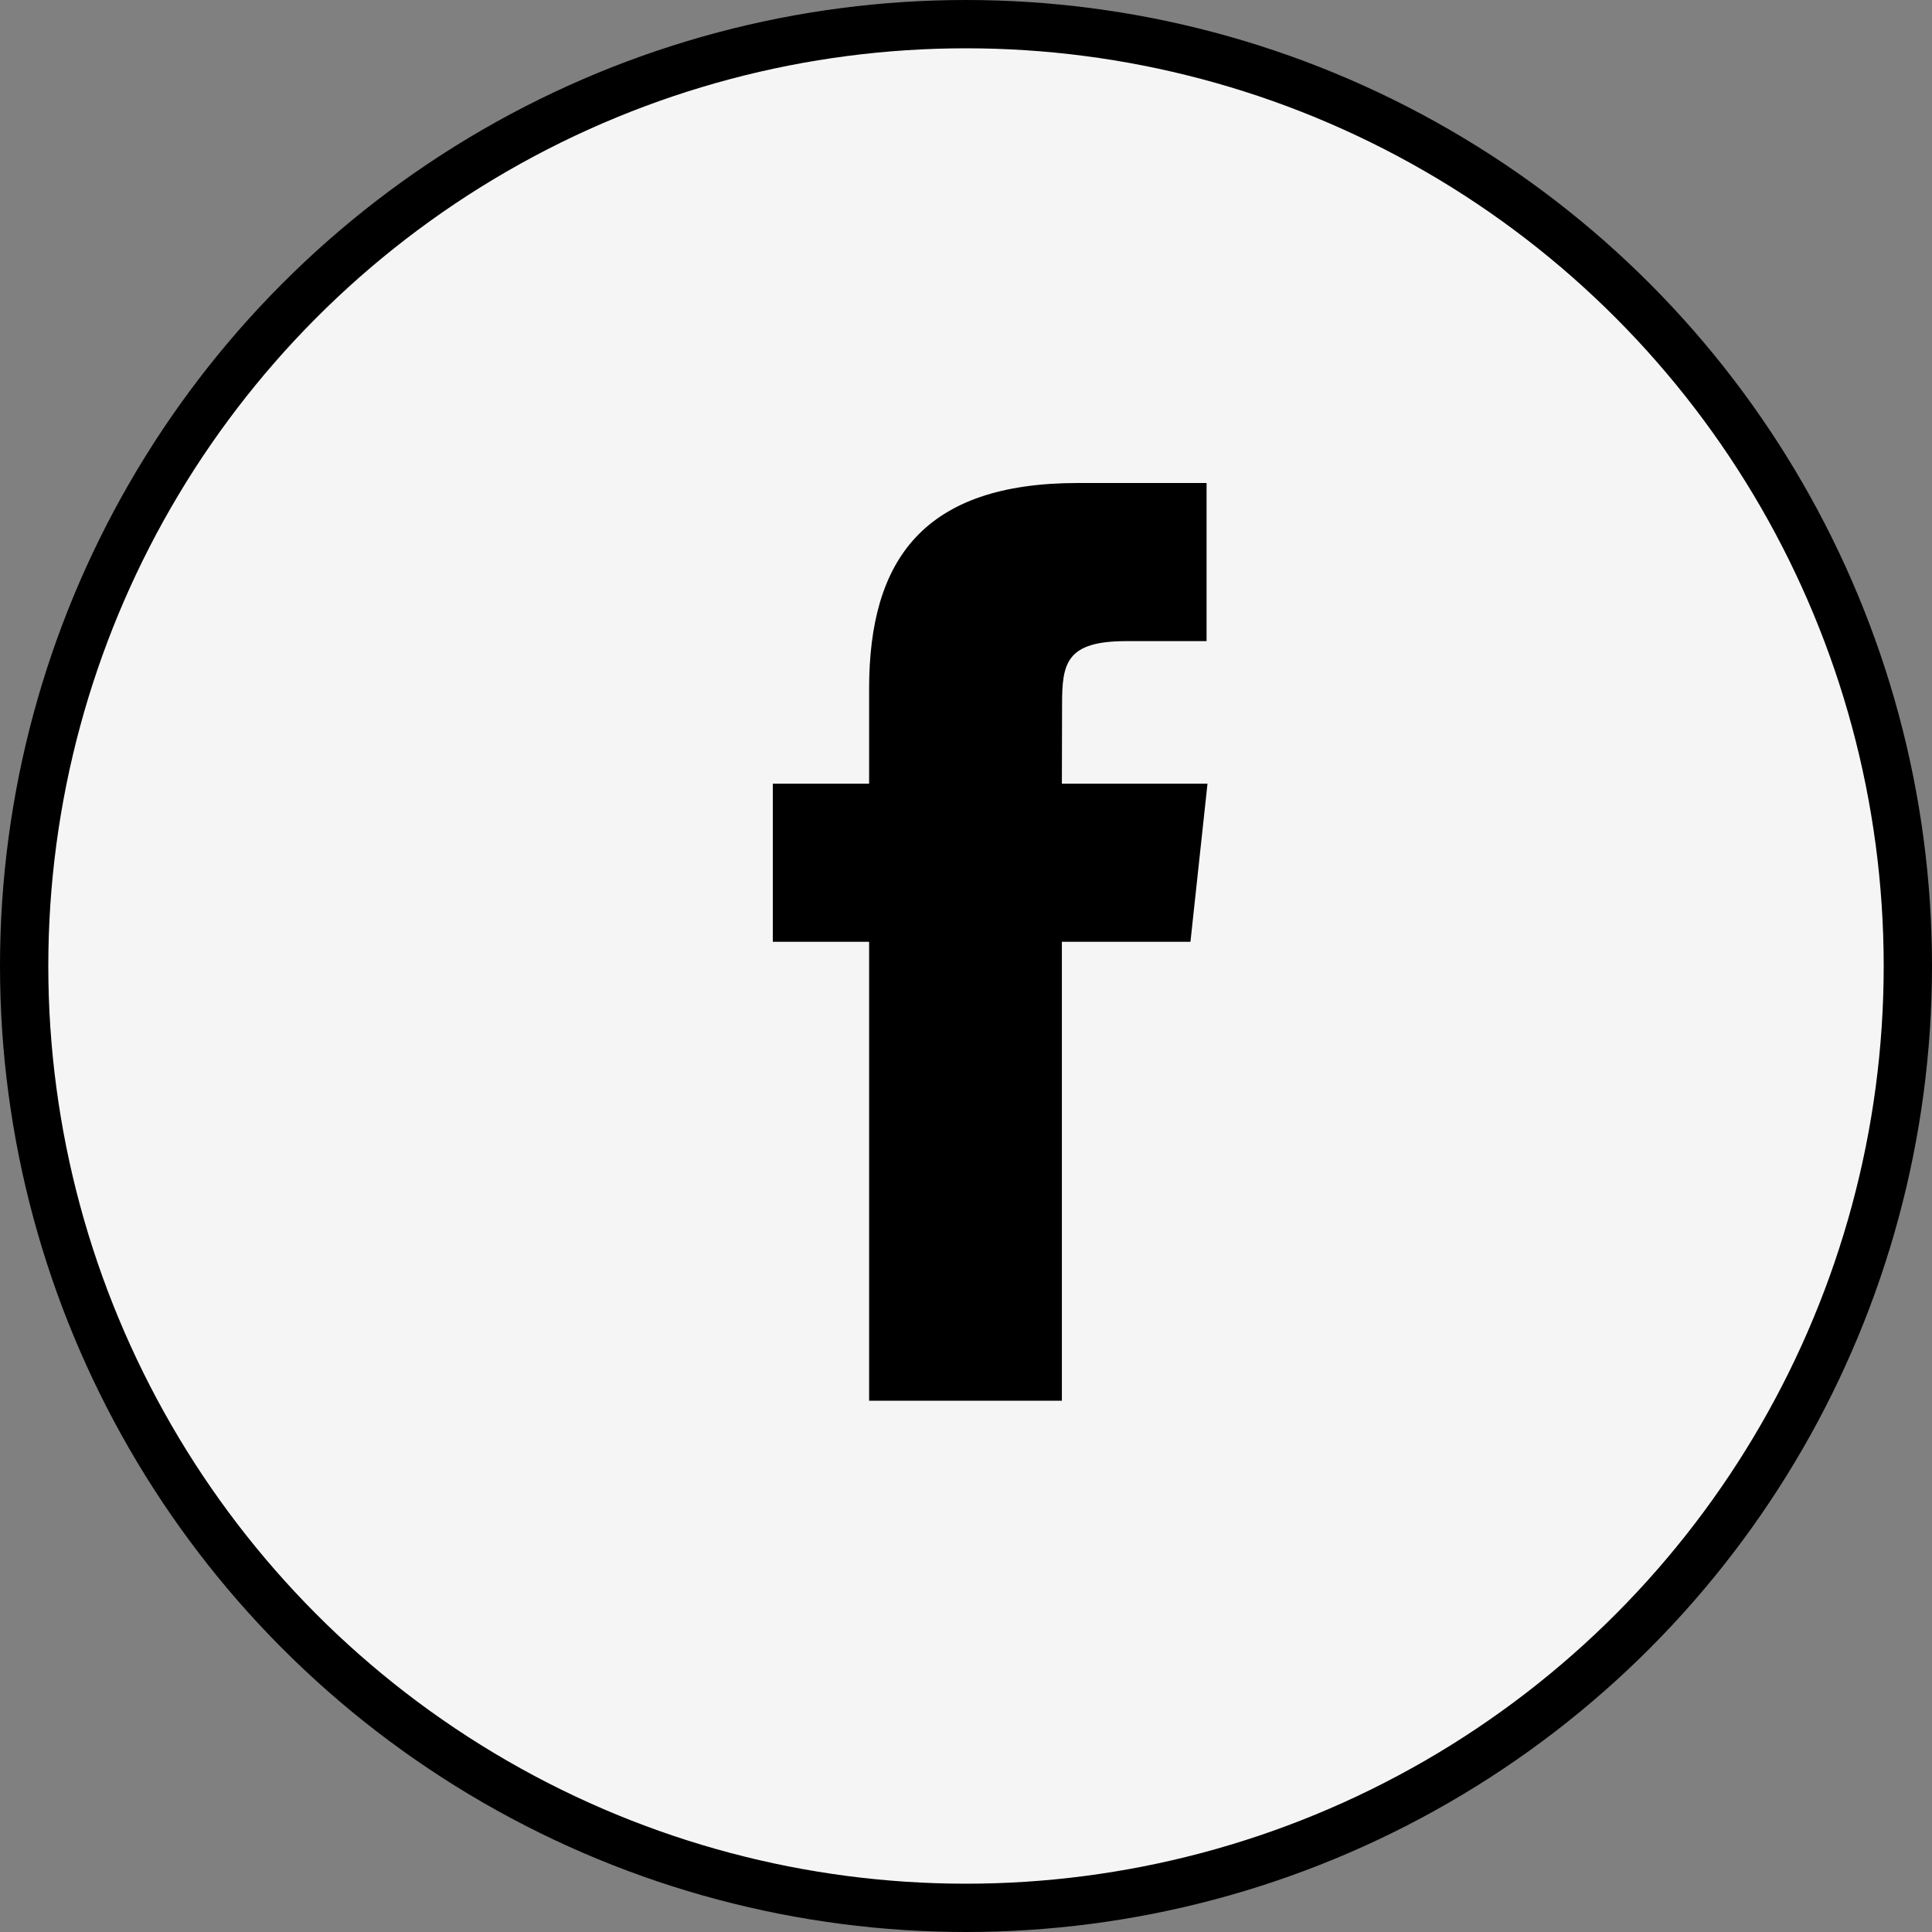 <svg width="40" height="40" viewBox="0 0 40 40" fill="none" xmlns="http://www.w3.org/2000/svg">
<rect x="0" y="0" width="40" height="40" fill="#808080" stroke="none"/>
<circle cx="20" cy="20" r="19.5" fill="#F5F5F5" stroke="black"/>
<path d="M21.985 29V19.499H24.647L25 16.225H21.985L21.989 14.586C21.989 13.732 22.072 13.274 23.317 13.274H24.981V10H22.318C19.12 10 17.994 11.588 17.994 14.259V16.225H16V19.499H17.994V29H21.985Z" fill="black"/>
</svg>
